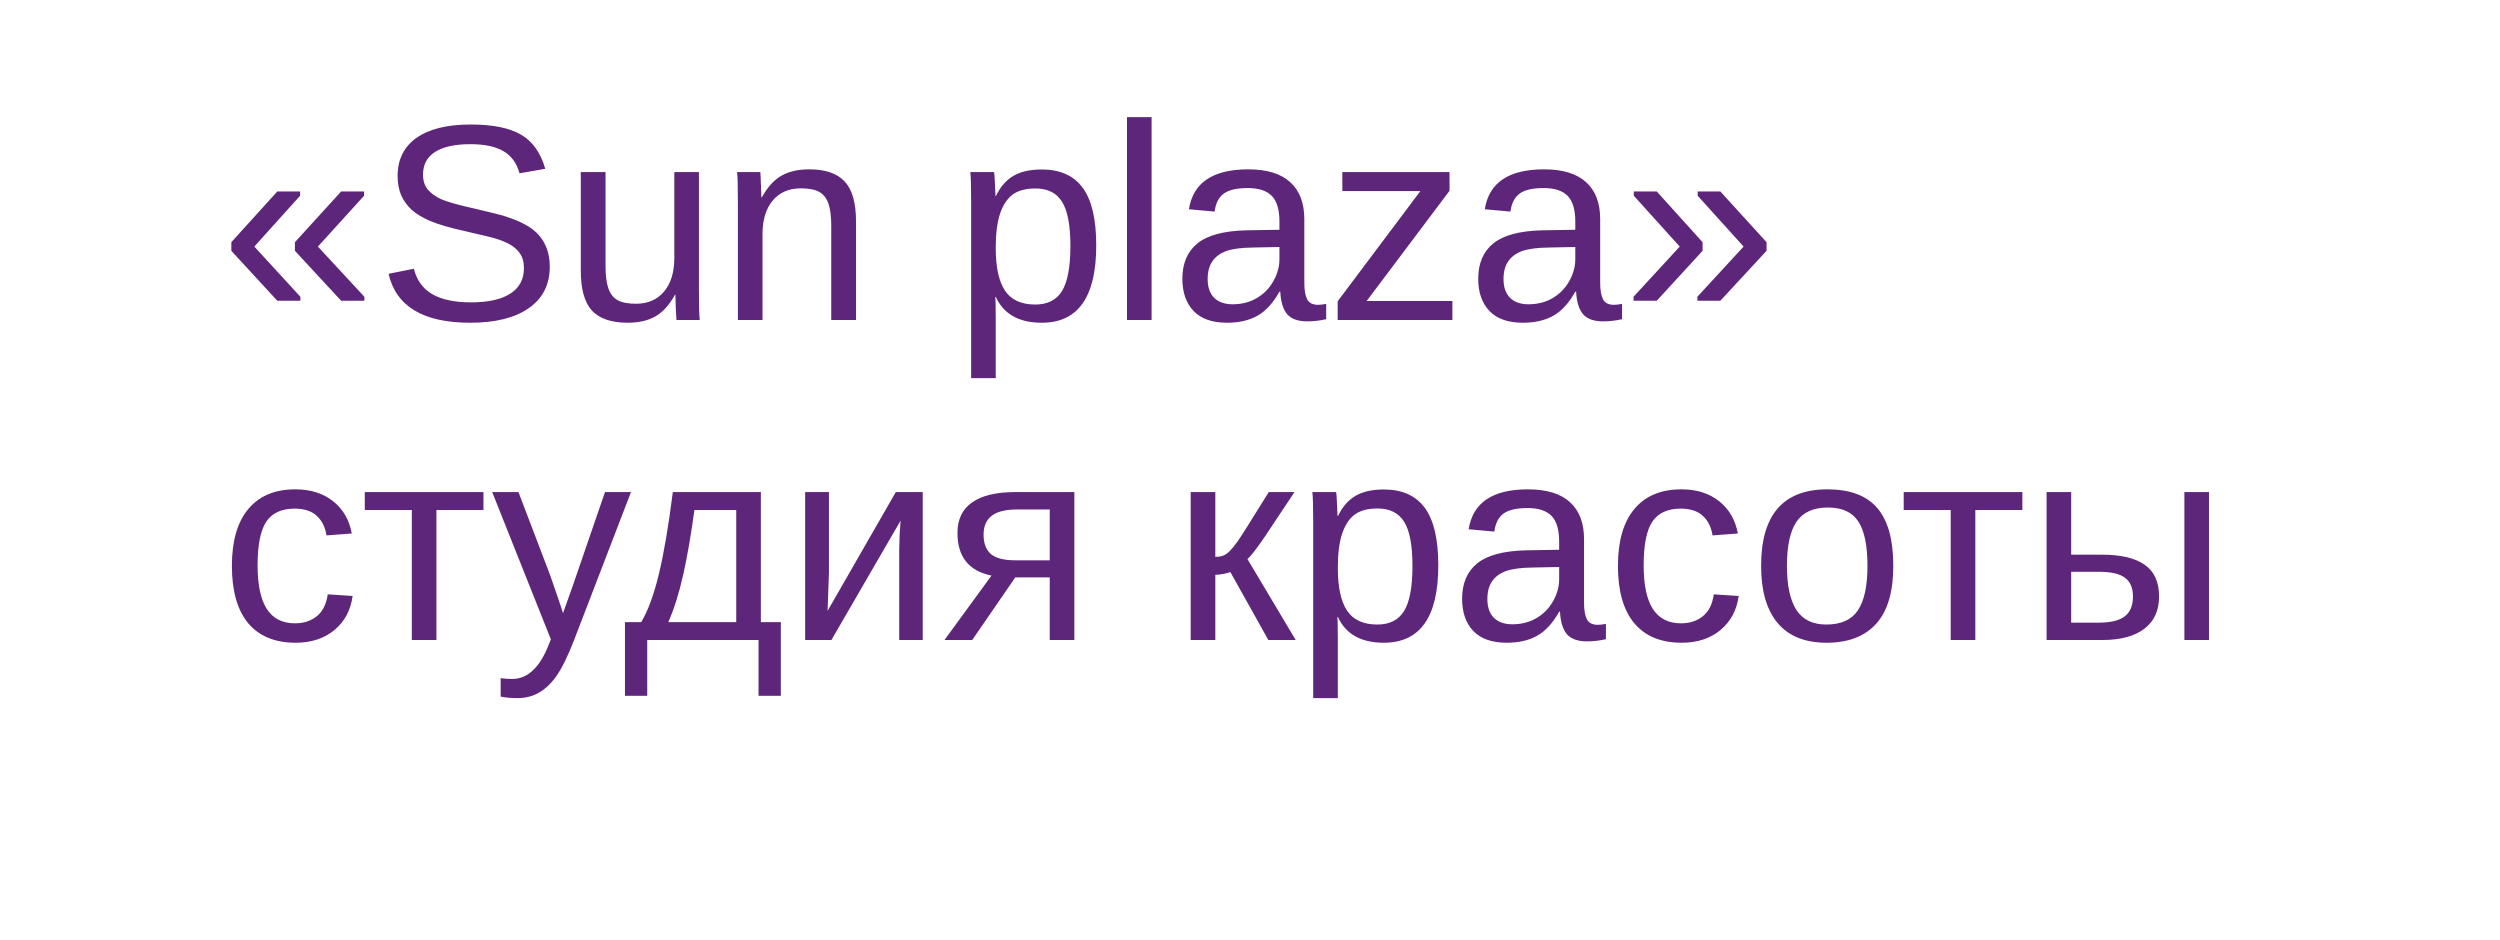 <?xml version="1.0" encoding="UTF-8"?> <svg xmlns="http://www.w3.org/2000/svg" width="125" height="47" viewBox="0 0 125 47" fill="none"> <g filter="url(#filter0_d_1040_369)"> <rect x="4" width="117" height="39" rx="15" fill="white"></rect> </g> <path d="M17.057 15.036L14.746 12.541V12.11L17.057 9.574H18.205V9.786L15.895 12.329L18.219 14.838V15.036H17.057ZM13.864 15.036L11.567 12.541V12.11L13.864 9.574H15.006V9.786L12.716 12.329L15.02 14.838V15.036H13.864ZM27.488 13.341C27.488 14.229 27.14 14.918 26.442 15.405C25.75 15.893 24.772 16.137 23.51 16.137C21.163 16.137 19.802 15.321 19.429 13.69L20.693 13.437C20.839 14.015 21.149 14.441 21.623 14.715C22.097 14.984 22.742 15.118 23.558 15.118C24.401 15.118 25.05 14.975 25.506 14.688C25.966 14.396 26.196 13.97 26.196 13.409C26.196 13.095 26.123 12.839 25.977 12.644C25.836 12.448 25.636 12.286 25.376 12.158C25.116 12.031 24.806 11.924 24.446 11.837C24.086 11.75 23.688 11.657 23.25 11.557C22.489 11.388 21.91 11.219 21.514 11.051C21.122 10.882 20.812 10.695 20.584 10.49C20.356 10.281 20.181 10.037 20.058 9.759C19.939 9.481 19.88 9.162 19.88 8.802C19.88 7.977 20.194 7.341 20.823 6.895C21.457 6.448 22.361 6.225 23.537 6.225C24.631 6.225 25.467 6.393 26.046 6.73C26.625 7.063 27.03 7.633 27.263 8.439L25.977 8.665C25.836 8.155 25.567 7.785 25.171 7.558C24.774 7.325 24.225 7.209 23.523 7.209C22.753 7.209 22.165 7.337 21.76 7.592C21.354 7.847 21.151 8.228 21.151 8.733C21.151 9.03 21.229 9.276 21.384 9.472C21.543 9.663 21.771 9.827 22.067 9.964C22.364 10.096 22.954 10.26 23.838 10.456C24.134 10.524 24.428 10.595 24.72 10.668C25.016 10.736 25.299 10.821 25.567 10.921C25.836 11.017 26.087 11.13 26.319 11.263C26.556 11.395 26.761 11.557 26.935 11.748C27.108 11.94 27.242 12.165 27.338 12.425C27.438 12.685 27.488 12.99 27.488 13.341ZM30.277 8.604V13.293C30.277 13.781 30.325 14.159 30.421 14.428C30.517 14.697 30.669 14.89 30.879 15.009C31.088 15.127 31.396 15.187 31.802 15.187C32.394 15.187 32.861 14.984 33.203 14.578C33.545 14.172 33.716 13.61 33.716 12.89V8.604H34.946V14.421C34.946 15.282 34.96 15.809 34.987 16H33.825C33.821 15.977 33.816 15.916 33.812 15.815C33.807 15.715 33.8 15.601 33.791 15.474C33.786 15.341 33.78 15.095 33.77 14.735H33.75C33.467 15.246 33.139 15.608 32.766 15.822C32.397 16.032 31.936 16.137 31.385 16.137C30.574 16.137 29.979 15.936 29.601 15.535C29.227 15.13 29.04 14.462 29.04 13.532V8.604H30.277ZM41.563 16V11.31C41.563 10.823 41.516 10.445 41.42 10.176C41.324 9.907 41.172 9.713 40.962 9.595C40.752 9.476 40.445 9.417 40.039 9.417C39.447 9.417 38.98 9.62 38.638 10.025C38.296 10.431 38.125 10.994 38.125 11.714V16H36.895V10.183C36.895 9.321 36.881 8.795 36.853 8.604L38.016 8.604C38.02 8.626 38.025 8.688 38.029 8.788C38.034 8.888 38.038 9.005 38.043 9.137C38.052 9.264 38.061 9.508 38.07 9.868H38.091C38.373 9.358 38.699 8.998 39.068 8.788C39.442 8.574 39.905 8.467 40.456 8.467C41.267 8.467 41.86 8.67 42.233 9.075C42.612 9.476 42.801 10.142 42.801 11.071V16H41.563ZM54.812 12.268C54.812 14.847 53.905 16.137 52.091 16.137C50.952 16.137 50.186 15.708 49.794 14.852H49.76C49.778 14.888 49.787 15.275 49.787 16.014V18.905H48.557V10.114C48.557 9.353 48.543 8.85 48.516 8.604H49.705C49.71 8.622 49.717 8.688 49.726 8.802C49.735 8.911 49.744 9.082 49.753 9.314C49.767 9.547 49.773 9.706 49.773 9.793H49.801C50.02 9.337 50.309 9.005 50.669 8.795C51.029 8.581 51.503 8.474 52.091 8.474C53.002 8.474 53.684 8.779 54.135 9.39C54.586 10 54.812 10.96 54.812 12.268ZM53.52 12.295C53.52 11.265 53.38 10.529 53.102 10.087C52.825 9.645 52.383 9.424 51.776 9.424C51.289 9.424 50.906 9.526 50.628 9.731C50.355 9.937 50.145 10.258 49.999 10.695C49.858 11.128 49.787 11.693 49.787 12.391C49.787 13.361 49.942 14.077 50.252 14.537C50.562 14.997 51.065 15.227 51.763 15.227C52.373 15.227 52.818 15.004 53.096 14.558C53.378 14.106 53.52 13.352 53.52 12.295ZM56.35 16V5.855H57.58V16H56.35ZM61.353 16.137C60.611 16.137 60.052 15.941 59.679 15.549C59.305 15.157 59.118 14.619 59.118 13.935C59.118 13.17 59.369 12.582 59.87 12.172C60.376 11.762 61.19 11.543 62.31 11.516L63.972 11.488V11.085C63.972 10.483 63.844 10.053 63.589 9.793C63.334 9.533 62.933 9.403 62.386 9.403C61.834 9.403 61.433 9.497 61.183 9.684C60.932 9.87 60.782 10.169 60.731 10.579L59.446 10.463C59.656 9.132 60.645 8.467 62.413 8.467C63.343 8.467 64.042 8.681 64.512 9.109C64.981 9.533 65.216 10.148 65.216 10.955V14.141C65.216 14.505 65.264 14.781 65.359 14.968C65.455 15.15 65.637 15.241 65.906 15.241C66.025 15.241 66.159 15.225 66.31 15.193V15.959C66 16.032 65.683 16.068 65.359 16.068C64.904 16.068 64.571 15.95 64.361 15.713C64.156 15.471 64.04 15.095 64.013 14.585H63.972C63.657 15.15 63.29 15.551 62.871 15.788C62.456 16.02 61.95 16.137 61.353 16.137ZM61.634 15.214C62.085 15.214 62.486 15.111 62.837 14.906C63.188 14.701 63.464 14.421 63.664 14.065C63.869 13.705 63.972 13.336 63.972 12.958V12.35L62.625 12.377C62.046 12.386 61.606 12.445 61.306 12.555C61.009 12.664 60.782 12.833 60.622 13.06C60.463 13.288 60.383 13.587 60.383 13.956C60.383 14.357 60.49 14.667 60.704 14.886C60.923 15.104 61.233 15.214 61.634 15.214ZM66.884 16V15.063L71.019 9.554L67.116 9.554V8.604L72.476 8.604V9.54L68.333 15.05H72.619V16H66.884ZM76.147 16.137C75.404 16.137 74.845 15.941 74.472 15.549C74.098 15.157 73.911 14.619 73.911 13.935C73.911 13.17 74.162 12.582 74.663 12.172C75.169 11.762 75.982 11.543 77.103 11.516L78.765 11.488V11.085C78.765 10.483 78.637 10.053 78.382 9.793C78.127 9.533 77.726 9.403 77.179 9.403C76.627 9.403 76.226 9.497 75.976 9.684C75.725 9.87 75.575 10.169 75.524 10.579L74.239 10.463C74.449 9.132 75.438 8.467 77.206 8.467C78.136 8.467 78.835 8.681 79.305 9.109C79.774 9.533 80.009 10.148 80.009 10.955V14.141C80.009 14.505 80.057 14.781 80.152 14.968C80.248 15.15 80.43 15.241 80.699 15.241C80.818 15.241 80.952 15.225 81.103 15.193V15.959C80.793 16.032 80.476 16.068 80.152 16.068C79.697 16.068 79.364 15.95 79.154 15.713C78.949 15.471 78.833 15.095 78.806 14.585H78.765C78.45 15.15 78.083 15.551 77.664 15.788C77.249 16.02 76.743 16.137 76.147 16.137ZM76.427 15.214C76.878 15.214 77.279 15.111 77.63 14.906C77.981 14.701 78.257 14.421 78.457 14.065C78.662 13.705 78.765 13.336 78.765 12.958V12.35L77.418 12.377C76.839 12.386 76.399 12.445 76.099 12.555C75.802 12.664 75.575 12.833 75.415 13.06C75.255 13.288 75.176 13.587 75.176 13.956C75.176 14.357 75.283 14.667 75.497 14.886C75.716 15.104 76.026 15.214 76.427 15.214ZM86.018 15.036L84.869 15.036V14.838L87.18 12.329L84.883 9.786V9.574H86.018L88.328 12.11V12.541L86.018 15.036ZM82.839 15.036H81.677V14.838L83.987 12.329L81.69 9.786V9.574H82.839L85.129 12.11V12.541L82.839 15.036ZM12.88 28.268C12.88 29.252 13.035 29.981 13.345 30.455C13.655 30.929 14.122 31.166 14.746 31.166C15.184 31.166 15.548 31.047 15.84 30.811C16.136 30.574 16.318 30.209 16.387 29.717L17.631 29.799C17.535 30.51 17.232 31.077 16.722 31.501C16.211 31.925 15.564 32.137 14.78 32.137C13.746 32.137 12.955 31.811 12.408 31.159C11.866 30.503 11.595 29.548 11.595 28.295C11.595 27.051 11.868 26.103 12.415 25.451C12.962 24.795 13.746 24.467 14.767 24.467C15.523 24.467 16.15 24.663 16.646 25.055C17.148 25.447 17.462 25.987 17.59 26.675L16.325 26.77C16.261 26.36 16.1 26.035 15.84 25.793C15.58 25.551 15.211 25.431 14.732 25.431C14.081 25.431 13.609 25.647 13.317 26.08C13.026 26.513 12.88 27.242 12.88 28.268ZM18.239 24.604H24.173V25.499H21.821V32H20.591V25.499H18.239V24.604ZM25.882 34.905C25.545 34.905 25.262 34.88 25.034 34.83V33.907C25.207 33.935 25.399 33.948 25.608 33.948C26.374 33.948 26.98 33.385 27.427 32.26L27.543 31.966L24.61 24.604H25.923L27.481 28.691C27.504 28.755 27.532 28.833 27.564 28.924C27.595 29.01 27.698 29.307 27.871 29.812C28.044 30.318 28.138 30.601 28.151 30.66L28.63 29.314L30.25 24.604H31.549L28.705 32C28.4 32.788 28.115 33.374 27.851 33.757C27.586 34.144 27.292 34.431 26.969 34.618C26.65 34.81 26.287 34.905 25.882 34.905ZM36.812 25.499H34.721C34.552 26.739 34.365 27.819 34.16 28.739C33.955 29.655 33.707 30.444 33.415 31.105H36.812V25.499ZM39.041 34.789H37.927V32H32.362V34.789H31.248V31.105H32.062C32.403 30.535 32.7 29.726 32.95 28.678C33.201 27.63 33.431 26.271 33.641 24.604H38.043V31.105H39.041V34.789ZM41.447 24.604V28.65L41.379 30.544L44.79 24.604H46.137V32H44.961V27.488C44.961 27.324 44.968 27.076 44.981 26.743C45 26.41 45.016 26.174 45.029 26.032L41.57 32H40.258V24.604H41.447ZM50.765 28.869L48.611 32H47.224L49.575 28.78C48.44 28.548 47.873 27.837 47.873 26.648C47.873 25.968 48.119 25.458 48.611 25.116C49.103 24.774 49.821 24.604 50.765 24.604H53.718V32H52.487V28.869H50.765ZM52.487 25.472H50.888C50.295 25.472 49.862 25.576 49.589 25.786C49.315 25.996 49.179 26.312 49.179 26.736C49.179 27.165 49.3 27.486 49.541 27.7C49.787 27.91 50.193 28.015 50.758 28.015H52.487V25.472ZM59.535 24.604H60.766V27.844C60.902 27.844 61.025 27.826 61.135 27.789C61.244 27.753 61.358 27.677 61.477 27.564C61.595 27.445 61.73 27.281 61.88 27.071C62.03 26.862 62.55 26.039 63.438 24.604H64.724L63.247 26.825C62.823 27.445 62.532 27.821 62.372 27.953L64.785 32H63.418L61.518 28.602C61.431 28.639 61.312 28.671 61.162 28.698C61.016 28.726 60.884 28.739 60.766 28.739V32H59.535V24.604ZM71.915 28.268C71.915 30.847 71.008 32.137 69.194 32.137C68.055 32.137 67.289 31.708 66.897 30.852H66.863C66.882 30.888 66.891 31.275 66.891 32.014V34.905H65.66V26.114C65.66 25.353 65.647 24.85 65.619 24.604H66.809C66.813 24.622 66.82 24.688 66.829 24.802C66.838 24.911 66.847 25.082 66.856 25.314C66.87 25.547 66.877 25.706 66.877 25.793H66.904C67.123 25.337 67.412 25.005 67.772 24.795C68.132 24.581 68.606 24.474 69.194 24.474C70.106 24.474 70.787 24.779 71.238 25.39C71.689 26 71.915 26.96 71.915 28.268ZM70.623 28.295C70.623 27.265 70.484 26.529 70.206 26.087C69.928 25.645 69.486 25.424 68.88 25.424C68.392 25.424 68.009 25.526 67.731 25.731C67.458 25.936 67.248 26.258 67.103 26.695C66.961 27.128 66.891 27.693 66.891 28.391C66.891 29.361 67.046 30.077 67.356 30.537C67.665 30.997 68.169 31.227 68.866 31.227C69.477 31.227 69.921 31.004 70.199 30.558C70.482 30.106 70.623 29.352 70.623 28.295ZM75.34 32.137C74.597 32.137 74.039 31.941 73.665 31.549C73.291 31.157 73.105 30.619 73.105 29.936C73.105 29.17 73.355 28.582 73.856 28.172C74.362 27.762 75.176 27.543 76.297 27.516L77.958 27.488V27.085C77.958 26.483 77.83 26.053 77.575 25.793C77.32 25.533 76.919 25.403 76.372 25.403C75.821 25.403 75.42 25.497 75.169 25.684C74.918 25.87 74.768 26.169 74.718 26.579L73.433 26.463C73.642 25.132 74.631 24.467 76.399 24.467C77.329 24.467 78.029 24.681 78.498 25.109C78.967 25.533 79.202 26.148 79.202 26.955V30.141C79.202 30.505 79.25 30.781 79.346 30.968C79.441 31.15 79.624 31.241 79.893 31.241C80.011 31.241 80.145 31.225 80.296 31.193V31.959C79.986 32.032 79.669 32.068 79.346 32.068C78.89 32.068 78.557 31.95 78.348 31.713C78.143 31.471 78.026 31.095 77.999 30.585H77.958C77.644 31.15 77.277 31.551 76.857 31.788C76.443 32.02 75.937 32.137 75.34 32.137ZM75.62 31.214C76.071 31.214 76.472 31.111 76.823 30.906C77.174 30.701 77.45 30.421 77.65 30.065C77.856 29.705 77.958 29.336 77.958 28.958V28.35L76.611 28.377C76.032 28.386 75.593 28.445 75.292 28.555C74.996 28.664 74.768 28.833 74.608 29.061C74.449 29.288 74.369 29.587 74.369 29.956C74.369 30.357 74.476 30.667 74.69 30.886C74.909 31.105 75.219 31.214 75.62 31.214ZM82.183 28.268C82.183 29.252 82.338 29.981 82.647 30.455C82.957 30.929 83.424 31.166 84.049 31.166C84.486 31.166 84.851 31.047 85.143 30.811C85.439 30.574 85.621 30.209 85.689 29.717L86.934 29.799C86.838 30.51 86.535 31.077 86.024 31.501C85.514 31.925 84.867 32.137 84.083 32.137C83.049 32.137 82.258 31.811 81.711 31.159C81.169 30.503 80.897 29.548 80.897 28.295C80.897 27.051 81.171 26.103 81.718 25.451C82.265 24.795 83.049 24.467 84.069 24.467C84.826 24.467 85.453 24.663 85.949 25.055C86.451 25.447 86.765 25.987 86.893 26.675L85.628 26.77C85.564 26.36 85.402 26.035 85.143 25.793C84.883 25.551 84.514 25.431 84.035 25.431C83.383 25.431 82.912 25.647 82.62 26.08C82.328 26.513 82.183 27.242 82.183 28.268ZM94.665 28.295C94.665 29.589 94.38 30.553 93.811 31.186C93.241 31.82 92.414 32.137 91.329 32.137C90.249 32.137 89.433 31.809 88.882 31.152C88.33 30.491 88.055 29.539 88.055 28.295C88.055 25.743 89.16 24.467 91.37 24.467C92.5 24.467 93.332 24.779 93.865 25.403C94.398 26.023 94.665 26.987 94.665 28.295ZM93.373 28.295C93.373 27.274 93.22 26.534 92.915 26.073C92.614 25.608 92.106 25.376 91.391 25.376C90.671 25.376 90.149 25.613 89.825 26.087C89.506 26.556 89.347 27.292 89.347 28.295C89.347 29.27 89.504 30.004 89.818 30.496C90.137 30.984 90.636 31.227 91.315 31.227C92.054 31.227 92.58 30.991 92.894 30.517C93.213 30.043 93.373 29.302 93.373 28.295ZM95.185 24.604H101.118V25.499H98.767V32H97.536V25.499H95.185V24.604ZM105.117 27.734C106.051 27.734 106.758 27.903 107.236 28.24C107.715 28.573 107.954 29.102 107.954 29.826C107.954 30.528 107.708 31.066 107.216 31.439C106.724 31.813 106.026 32 105.124 32H102.328V24.604H103.559V27.734H105.117ZM103.559 31.132H104.939C105.532 31.132 105.965 31.027 106.238 30.817C106.512 30.608 106.648 30.277 106.648 29.826C106.648 29.398 106.516 29.086 106.252 28.89C105.988 28.689 105.552 28.589 104.946 28.589H103.559V31.132ZM109.219 32V24.604H110.449V32H109.219Z" fill="#5D267A"></path> <defs> <filter id="filter0_d_1040_369" x="0" y="0" width="125" height="47" filterUnits="userSpaceOnUse" color-interpolation-filters="sRGB"> <feFlood flood-opacity="0" result="BackgroundImageFix"></feFlood> <feColorMatrix in="SourceAlpha" type="matrix" values="0 0 0 0 0 0 0 0 0 0 0 0 0 0 0 0 0 0 127 0" result="hardAlpha"></feColorMatrix> <feOffset dy="4"></feOffset> <feGaussianBlur stdDeviation="2"></feGaussianBlur> <feComposite in2="hardAlpha" operator="out"></feComposite> <feColorMatrix type="matrix" values="0 0 0 0 0 0 0 0 0 0 0 0 0 0 0 0 0 0 0.1 0"></feColorMatrix> <feBlend mode="normal" in2="BackgroundImageFix" result="effect1_dropShadow_1040_369"></feBlend> <feBlend mode="normal" in="SourceGraphic" in2="effect1_dropShadow_1040_369" result="shape"></feBlend> </filter> </defs> </svg> 